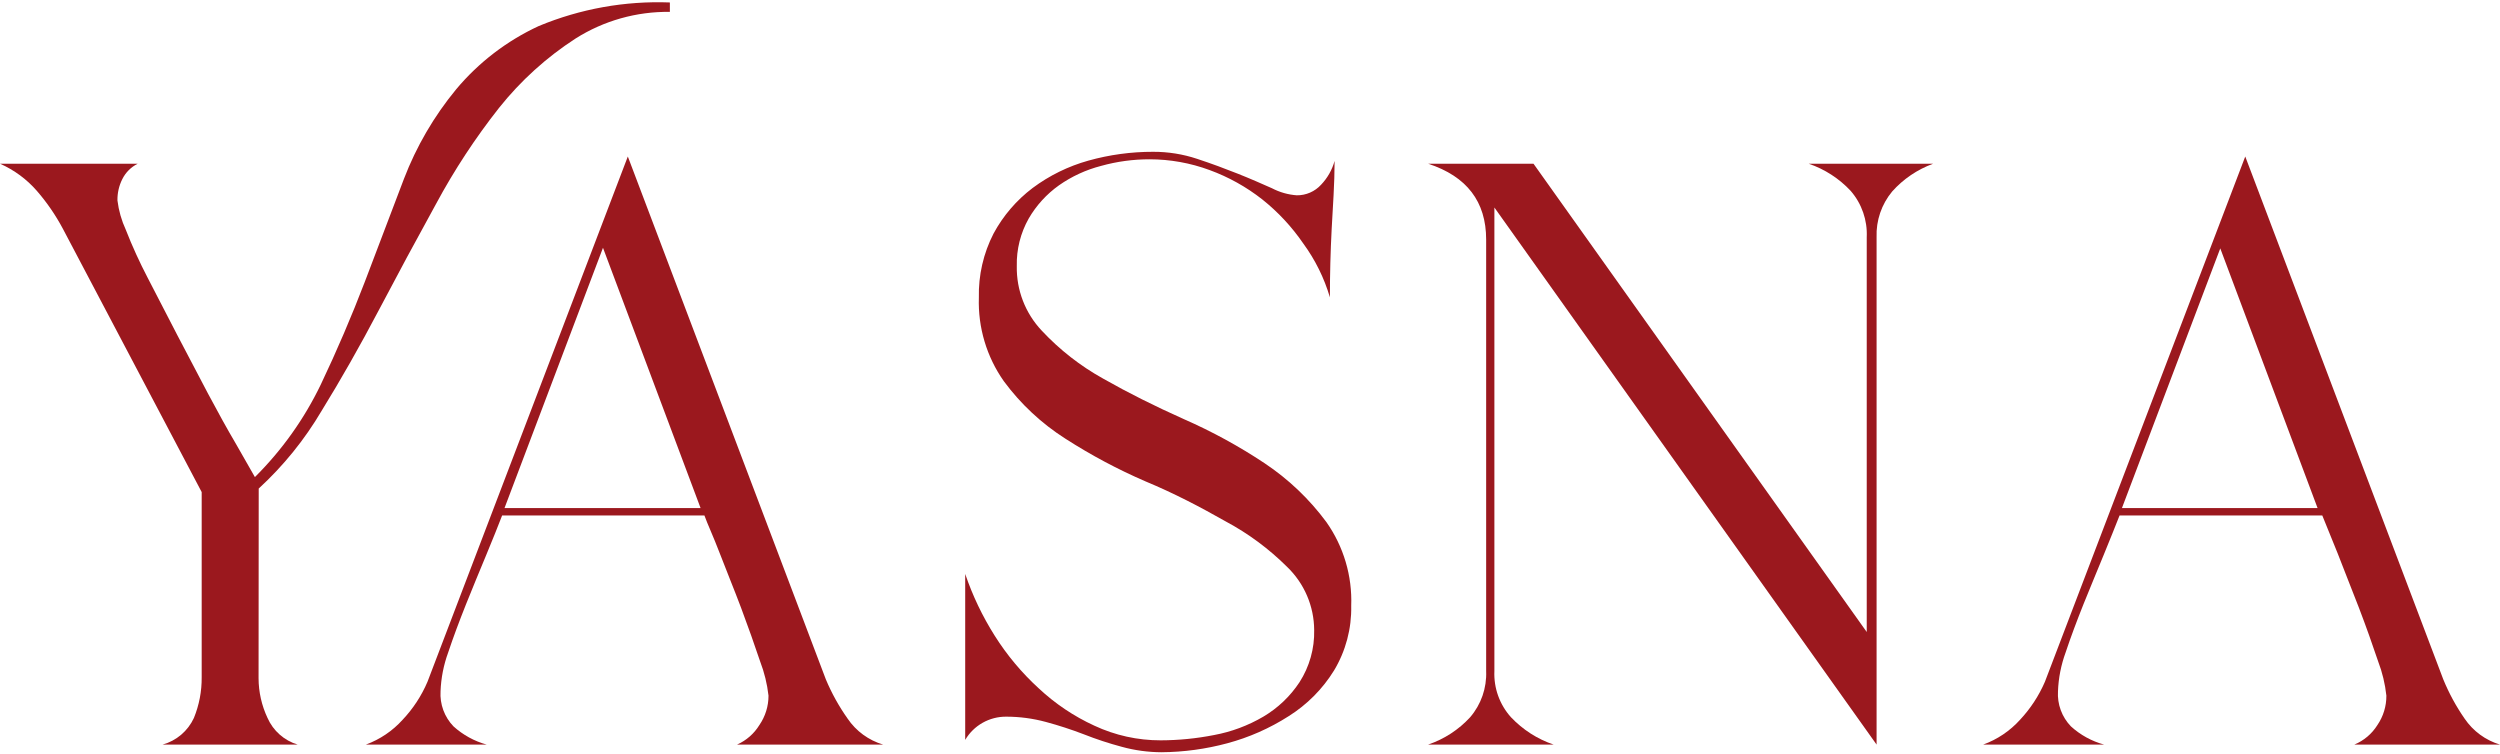 <?xml version="1.0" encoding="UTF-8"?> <svg xmlns="http://www.w3.org/2000/svg" width="391" height="118" viewBox="0 0 391 118" fill="none"><path d="M40.44 106.087C40.449 108.233 40.927 110.352 41.843 112.294C42.282 113.286 42.93 114.172 43.743 114.89C44.557 115.609 45.517 116.142 46.556 116.455H25.427C26.497 116.157 27.488 115.631 28.334 114.913C29.179 114.194 29.859 113.301 30.325 112.294C31.153 110.266 31.567 108.093 31.543 105.903V76.96L9.84 35.788C8.711 33.664 7.346 31.674 5.771 29.857C4.183 28.032 2.213 26.58 0 25.604H21.542C20.495 26.122 19.647 26.97 19.128 28.017C18.608 29.051 18.348 30.195 18.369 31.351C18.566 32.942 19.008 34.493 19.68 35.949C20.686 38.514 21.83 41.023 23.105 43.466C24.531 46.24 26.064 49.205 27.704 52.362L32.532 61.558C34.072 64.454 35.52 67.075 36.9 69.42L39.866 74.615C44.095 70.415 47.578 65.525 50.165 60.156C52.694 54.845 54.993 49.466 57.062 44.063C59.132 38.661 61.155 33.282 63.178 27.971C65.124 22.895 67.881 18.167 71.34 13.972C74.868 9.753 79.289 6.369 84.283 4.063C90.766 1.373 97.754 0.118 104.768 0.385V1.857C99.556 1.788 94.437 3.233 90.031 6.017C85.476 8.961 81.431 12.626 78.053 16.868C74.334 21.583 71.034 26.614 68.19 31.903C65.124 37.466 62.128 43.029 59.201 48.592C56.273 54.156 53.307 59.374 50.303 64.248C47.64 68.764 44.325 72.862 40.463 76.408L40.44 106.087Z" fill="#9B181E"></path><path d="M68.902 108.11C68.839 109.116 68.987 110.124 69.335 111.07C69.684 112.016 70.225 112.879 70.925 113.604C72.41 114.948 74.189 115.925 76.121 116.455H57.223C59.426 115.646 61.399 114.312 62.97 112.57C64.606 110.838 65.922 108.83 66.856 106.638L98.192 24.477L129.16 106.248C130.067 108.412 131.208 110.47 132.563 112.386C133.889 114.346 135.856 115.784 138.126 116.455H115.274C116.721 115.813 117.94 114.747 118.768 113.397C119.7 112.045 120.198 110.441 120.194 108.799C119.985 106.966 119.545 105.166 118.883 103.443C118.01 100.845 117.021 98.041 115.918 95.098C114.814 92.156 113.618 89.282 112.584 86.57C111.549 83.857 110.653 81.972 110.17 80.615H78.535C77.914 82.225 77.087 84.294 76.029 86.845C74.971 89.397 73.914 91.926 72.879 94.523C71.845 97.121 70.902 99.627 70.097 102.041C69.384 103.989 68.981 106.037 68.902 108.11ZM78.903 79.466H109.572L94.306 38.753L78.903 79.466Z" fill="#9B181E"></path><path d="M211.33 94.753C211.406 98.311 210.474 101.818 208.64 104.868C206.851 107.764 204.42 110.21 201.536 112.018C198.576 113.911 195.343 115.337 191.949 116.248C188.59 117.154 185.129 117.625 181.649 117.65C179.552 117.642 177.465 117.356 175.442 116.799C173.429 116.262 171.448 115.61 169.51 114.845C167.568 114.099 165.588 113.454 163.579 112.914C161.555 112.366 159.468 112.087 157.371 112.087C156.078 112.077 154.804 112.407 153.678 113.045C152.552 113.682 151.614 114.604 150.957 115.719V89.765C152.106 93.145 153.649 96.378 155.555 99.397C157.472 102.446 159.792 105.222 162.452 107.65C165.016 110.052 167.95 112.024 171.143 113.489C174.395 115.011 177.944 115.796 181.534 115.788C184.336 115.78 187.131 115.503 189.88 114.96C192.595 114.457 195.201 113.485 197.582 112.087C199.852 110.747 201.786 108.907 203.238 106.707C204.801 104.277 205.602 101.435 205.537 98.546C205.529 96.7 205.151 94.873 204.424 93.175C203.698 91.477 202.637 89.942 201.306 88.661C198.46 85.829 195.215 83.427 191.673 81.535C187.742 79.305 183.673 77.167 179.143 75.282C174.8 73.404 170.617 71.174 166.637 68.615C162.9 66.237 159.635 63.19 157.004 59.627C154.312 55.808 152.94 51.216 153.095 46.546C153.012 43.066 153.802 39.62 155.394 36.523C156.897 33.736 158.983 31.306 161.51 29.397C164.127 27.449 167.081 25.999 170.223 25.121C173.516 24.2 176.92 23.736 180.339 23.742C182.683 23.733 185.012 24.105 187.236 24.845C189.535 25.604 191.558 26.362 193.536 27.144C195.513 27.926 197.329 28.73 198.938 29.443C200.144 30.074 201.466 30.45 202.824 30.546C203.537 30.552 204.243 30.408 204.897 30.122C205.55 29.837 206.136 29.418 206.617 28.891C207.618 27.843 208.345 26.564 208.732 25.167C208.732 28.753 208.456 32.316 208.272 35.834C208.089 39.351 207.997 42.914 207.997 46.5C207.105 43.477 205.698 40.63 203.835 38.087C202.052 35.482 199.89 33.157 197.421 31.19C194.929 29.232 192.144 27.68 189.167 26.592C186.171 25.487 183.004 24.919 179.81 24.914C177.238 24.91 174.678 25.258 172.2 25.949C169.844 26.558 167.617 27.586 165.625 28.983C163.692 30.356 162.077 32.128 160.889 34.178C159.61 36.441 158.967 39.006 159.027 41.604C158.951 45.358 160.355 48.991 162.935 51.719C165.732 54.714 168.983 57.251 172.568 59.236C176.408 61.42 180.592 63.512 185.167 65.558C189.566 67.486 193.79 69.794 197.789 72.454C201.515 74.938 204.782 78.049 207.445 81.65C210.14 85.474 211.506 90.078 211.33 94.753Z" fill="#9B181E"></path><path d="M233.722 104.96C233.609 107.614 234.542 110.206 236.32 112.179C238.161 114.125 240.45 115.593 242.987 116.454H223.354C225.87 115.604 228.131 114.133 229.929 112.179C231.649 110.177 232.544 107.597 232.435 104.96V37.466C232.435 31.535 229.408 27.581 223.354 25.604H239.838L291.957 98.845V37.098C292.082 34.452 291.185 31.859 289.451 29.857C287.643 27.919 285.385 26.458 282.876 25.604H302.349C299.885 26.5 297.681 27.993 295.935 29.948C294.272 31.951 293.404 34.496 293.498 37.098V116.454L233.722 32.454V104.96Z" fill="#9B181E"></path><path d="M321.868 108.11C321.806 109.116 321.953 110.124 322.302 111.07C322.65 112.016 323.191 112.879 323.891 113.604C325.373 114.953 327.154 115.93 329.087 116.455H310.166C312.379 115.653 314.361 114.318 315.937 112.57C317.563 110.831 318.878 108.824 319.822 106.638L351.158 24.477L382.126 106.248C383.012 108.409 384.129 110.467 385.46 112.386C386.782 114.34 388.74 115.778 391.001 116.455H368.217C369.71 115.837 370.972 114.768 371.827 113.397C372.752 112.043 373.241 110.439 373.229 108.799C373.032 106.966 372.599 105.166 371.942 103.443C371.068 100.845 370.079 98.041 368.953 95.098C367.826 92.156 366.654 89.282 365.619 86.57L363.205 80.615H331.501C330.88 82.225 330.03 84.294 328.995 86.845C327.961 89.397 326.88 91.926 325.846 94.523C324.811 97.121 323.868 99.627 323.064 102.041C322.351 103.989 321.947 106.037 321.868 108.11ZM331.869 79.466H362.47L347.25 38.845L331.869 79.466Z" fill="#9B181E"></path></svg> 